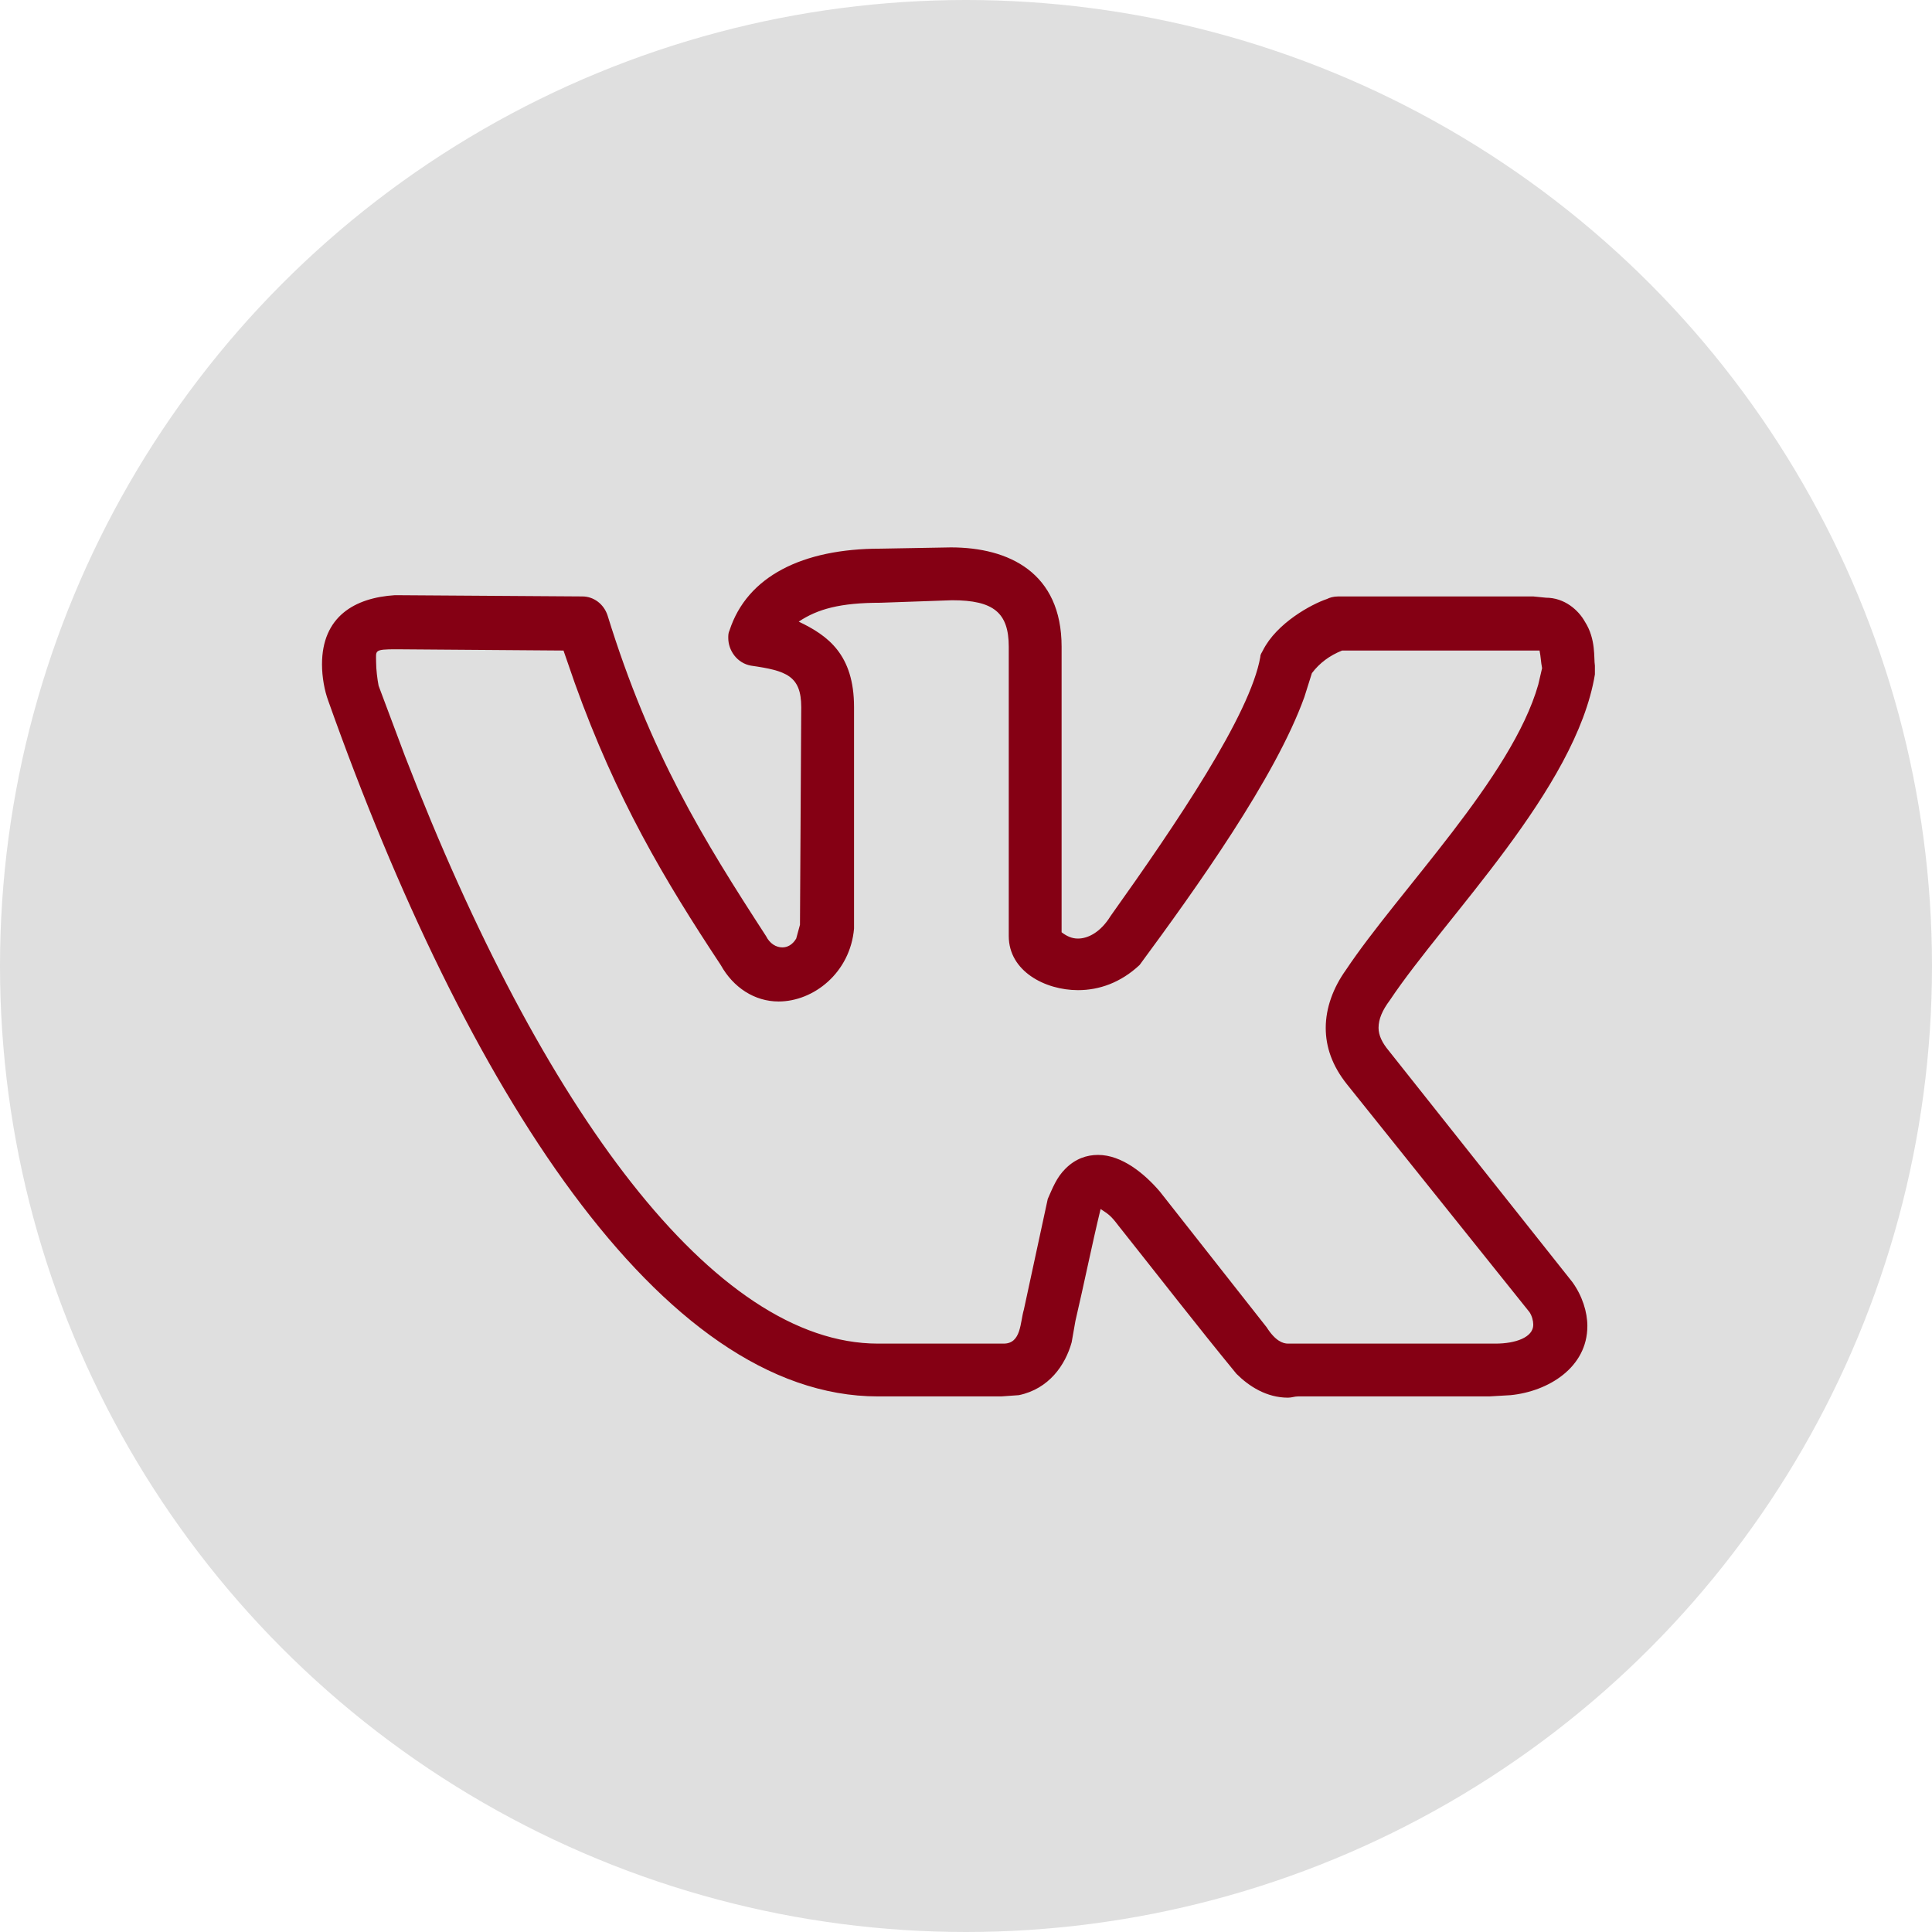 <svg width="60" height="60" viewBox="0 0 60 60" fill="none" xmlns="http://www.w3.org/2000/svg">
<circle cx="30" cy="30" r="30" fill="#DFDFDF"/>
<path d="M10 20.633C10 19.148 11.016 18.562 12.266 18.484L18.086 18.523C18.438 18.523 18.75 18.758 18.867 19.109C20.195 23.406 21.836 26.062 23.789 29.07C23.906 29.305 24.102 29.422 24.297 29.422C24.453 29.422 24.609 29.344 24.727 29.148L24.844 28.719L24.883 21.961C24.883 20.984 24.414 20.828 23.32 20.672C22.891 20.594 22.617 20.203 22.617 19.812C22.617 19.734 22.617 19.656 22.656 19.578C23.203 17.898 24.922 17.039 27.344 17.039L29.531 17C31.328 17 32.969 17.781 32.969 20.086V28.953C33.125 29.07 33.281 29.148 33.477 29.148C33.789 29.148 34.18 28.953 34.492 28.445C36.523 25.594 38.828 22.195 39.141 20.398C39.141 20.32 39.18 20.281 39.219 20.203C39.648 19.344 40.742 18.758 41.211 18.602C41.289 18.562 41.406 18.523 41.562 18.523H47.617L48.008 18.562C48.594 18.562 49.023 18.953 49.219 19.305C49.57 19.852 49.492 20.438 49.531 20.672V20.945C48.945 24.5 44.883 28.484 43.164 31.062C42.93 31.375 42.812 31.648 42.812 31.922C42.812 32.156 42.93 32.391 43.125 32.625L48.828 39.812C49.141 40.242 49.297 40.75 49.297 41.18C49.297 42.469 48.086 43.211 46.914 43.328L46.25 43.367H40.312C40.195 43.367 40.117 43.406 40 43.406C39.336 43.406 38.789 43.055 38.398 42.664C37.148 41.141 35.938 39.578 34.727 38.055C34.492 37.742 34.414 37.703 34.18 37.547C33.906 38.68 33.672 39.852 33.398 41.023L33.281 41.688C33.086 42.391 32.578 43.133 31.641 43.328L31.094 43.367H27.266C20.508 43.367 14.453 33.758 10.195 21.766C10.078 21.453 10 21.023 10 20.633ZM33.477 30.75C32.461 30.75 31.328 30.164 31.328 29.07V20.086C31.328 19.031 30.859 18.641 29.57 18.641L27.344 18.719C26.094 18.719 25.391 18.914 24.805 19.305C25.703 19.734 26.523 20.32 26.523 21.961V28.836C26.406 30.203 25.273 31.102 24.18 31.102C23.438 31.102 22.773 30.672 22.383 29.969C20.625 27.312 19.141 24.812 17.852 21.219L17.5 20.203L12.305 20.164C11.602 20.164 11.68 20.203 11.68 20.555C11.68 20.789 11.719 21.102 11.758 21.297L12.578 23.484C16.836 34.5 22.188 41.727 27.266 41.727H31.172C31.719 41.727 31.68 41.062 31.797 40.672L32.539 37.234C32.695 36.883 32.812 36.57 33.086 36.297C33.398 35.984 33.75 35.867 34.102 35.867C34.844 35.867 35.547 36.453 36.016 37L39.336 41.219C39.609 41.648 39.844 41.727 40 41.727H46.445C47.07 41.727 47.617 41.531 47.617 41.141C47.617 41.023 47.578 40.867 47.5 40.75L41.836 33.68C41.367 33.094 41.172 32.508 41.172 31.922C41.172 31.297 41.406 30.672 41.797 30.125C43.438 27.664 46.953 24.148 47.773 21.258L47.891 20.75C47.852 20.555 47.852 20.398 47.812 20.203H41.68C41.289 20.359 40.977 20.594 40.742 20.906L40.508 21.648C39.609 24.148 37.148 27.586 35.391 29.969C34.805 30.516 34.141 30.75 33.477 30.75Z" fill="#850014"/>
</svg>
